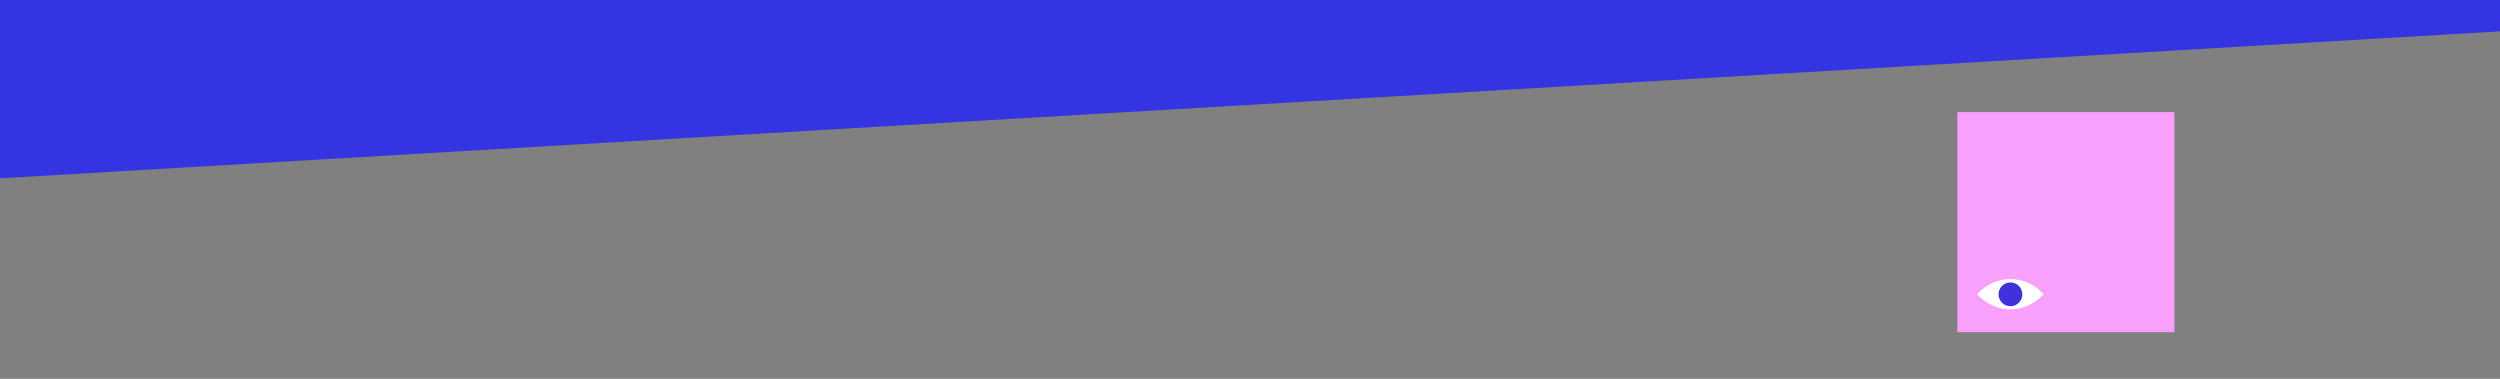 <?xml version="1.0" encoding="utf-8"?>
<!-- Generator: Adobe Illustrator 26.0.3, SVG Export Plug-In . SVG Version: 6.00 Build 0)  -->
<svg version="1.1" id="Warstwa_1" xmlns="http://www.w3.org/2000/svg" xmlns:xlink="http://www.w3.org/1999/xlink" x="0px" y="0px"
	 viewBox="0 0 1366 207" style="enable-background:new 0 0 1366 207;" xml:space="preserve">
<rect x="0" y="0" width="1366" height="207" fill="#808080" stroke="none"/>
<style type="text/css">
	.st0{fill:#3434E2;}
	.st1{fill:#F9A0FC;}
	.st2{fill:#FFFFFF;}
	.st3{fill:#3F32DB;}
</style>
<polygon class="st0" points="0,0 1366,0 1366,17.13 0,97.43 "/>
<g>
	<rect x="1069.49" y="61.25" class="st1" width="118.6" height="120.26"/>
	<path class="st2" d="M1116.67,160.75h-0.02l0,0c-5.08-5.52-11.61-8.31-18.16-8.26l0,0c-0.01,0-0.02,0-0.03,0s-0.02,0-0.03,0l0,0
		c-6.55-0.04-13.08,2.74-18.16,8.26l0,0h-0.02l0.01,0.01l-0.01,0.01h0.02l0,0c5.08,5.52,11.61,8.31,18.16,8.26l0,0
		c0.01,0,0.02,0,0.03,0s0.02,0,0.03,0l0,0c6.55,0.04,13.08-2.74,18.16-8.26l0,0h0.02l-0.01-0.01L1116.67,160.75z"/>
	<ellipse class="st3" cx="1098.51" cy="160.82" rx="6.5" ry="6.5"/>
</g>
</svg>
